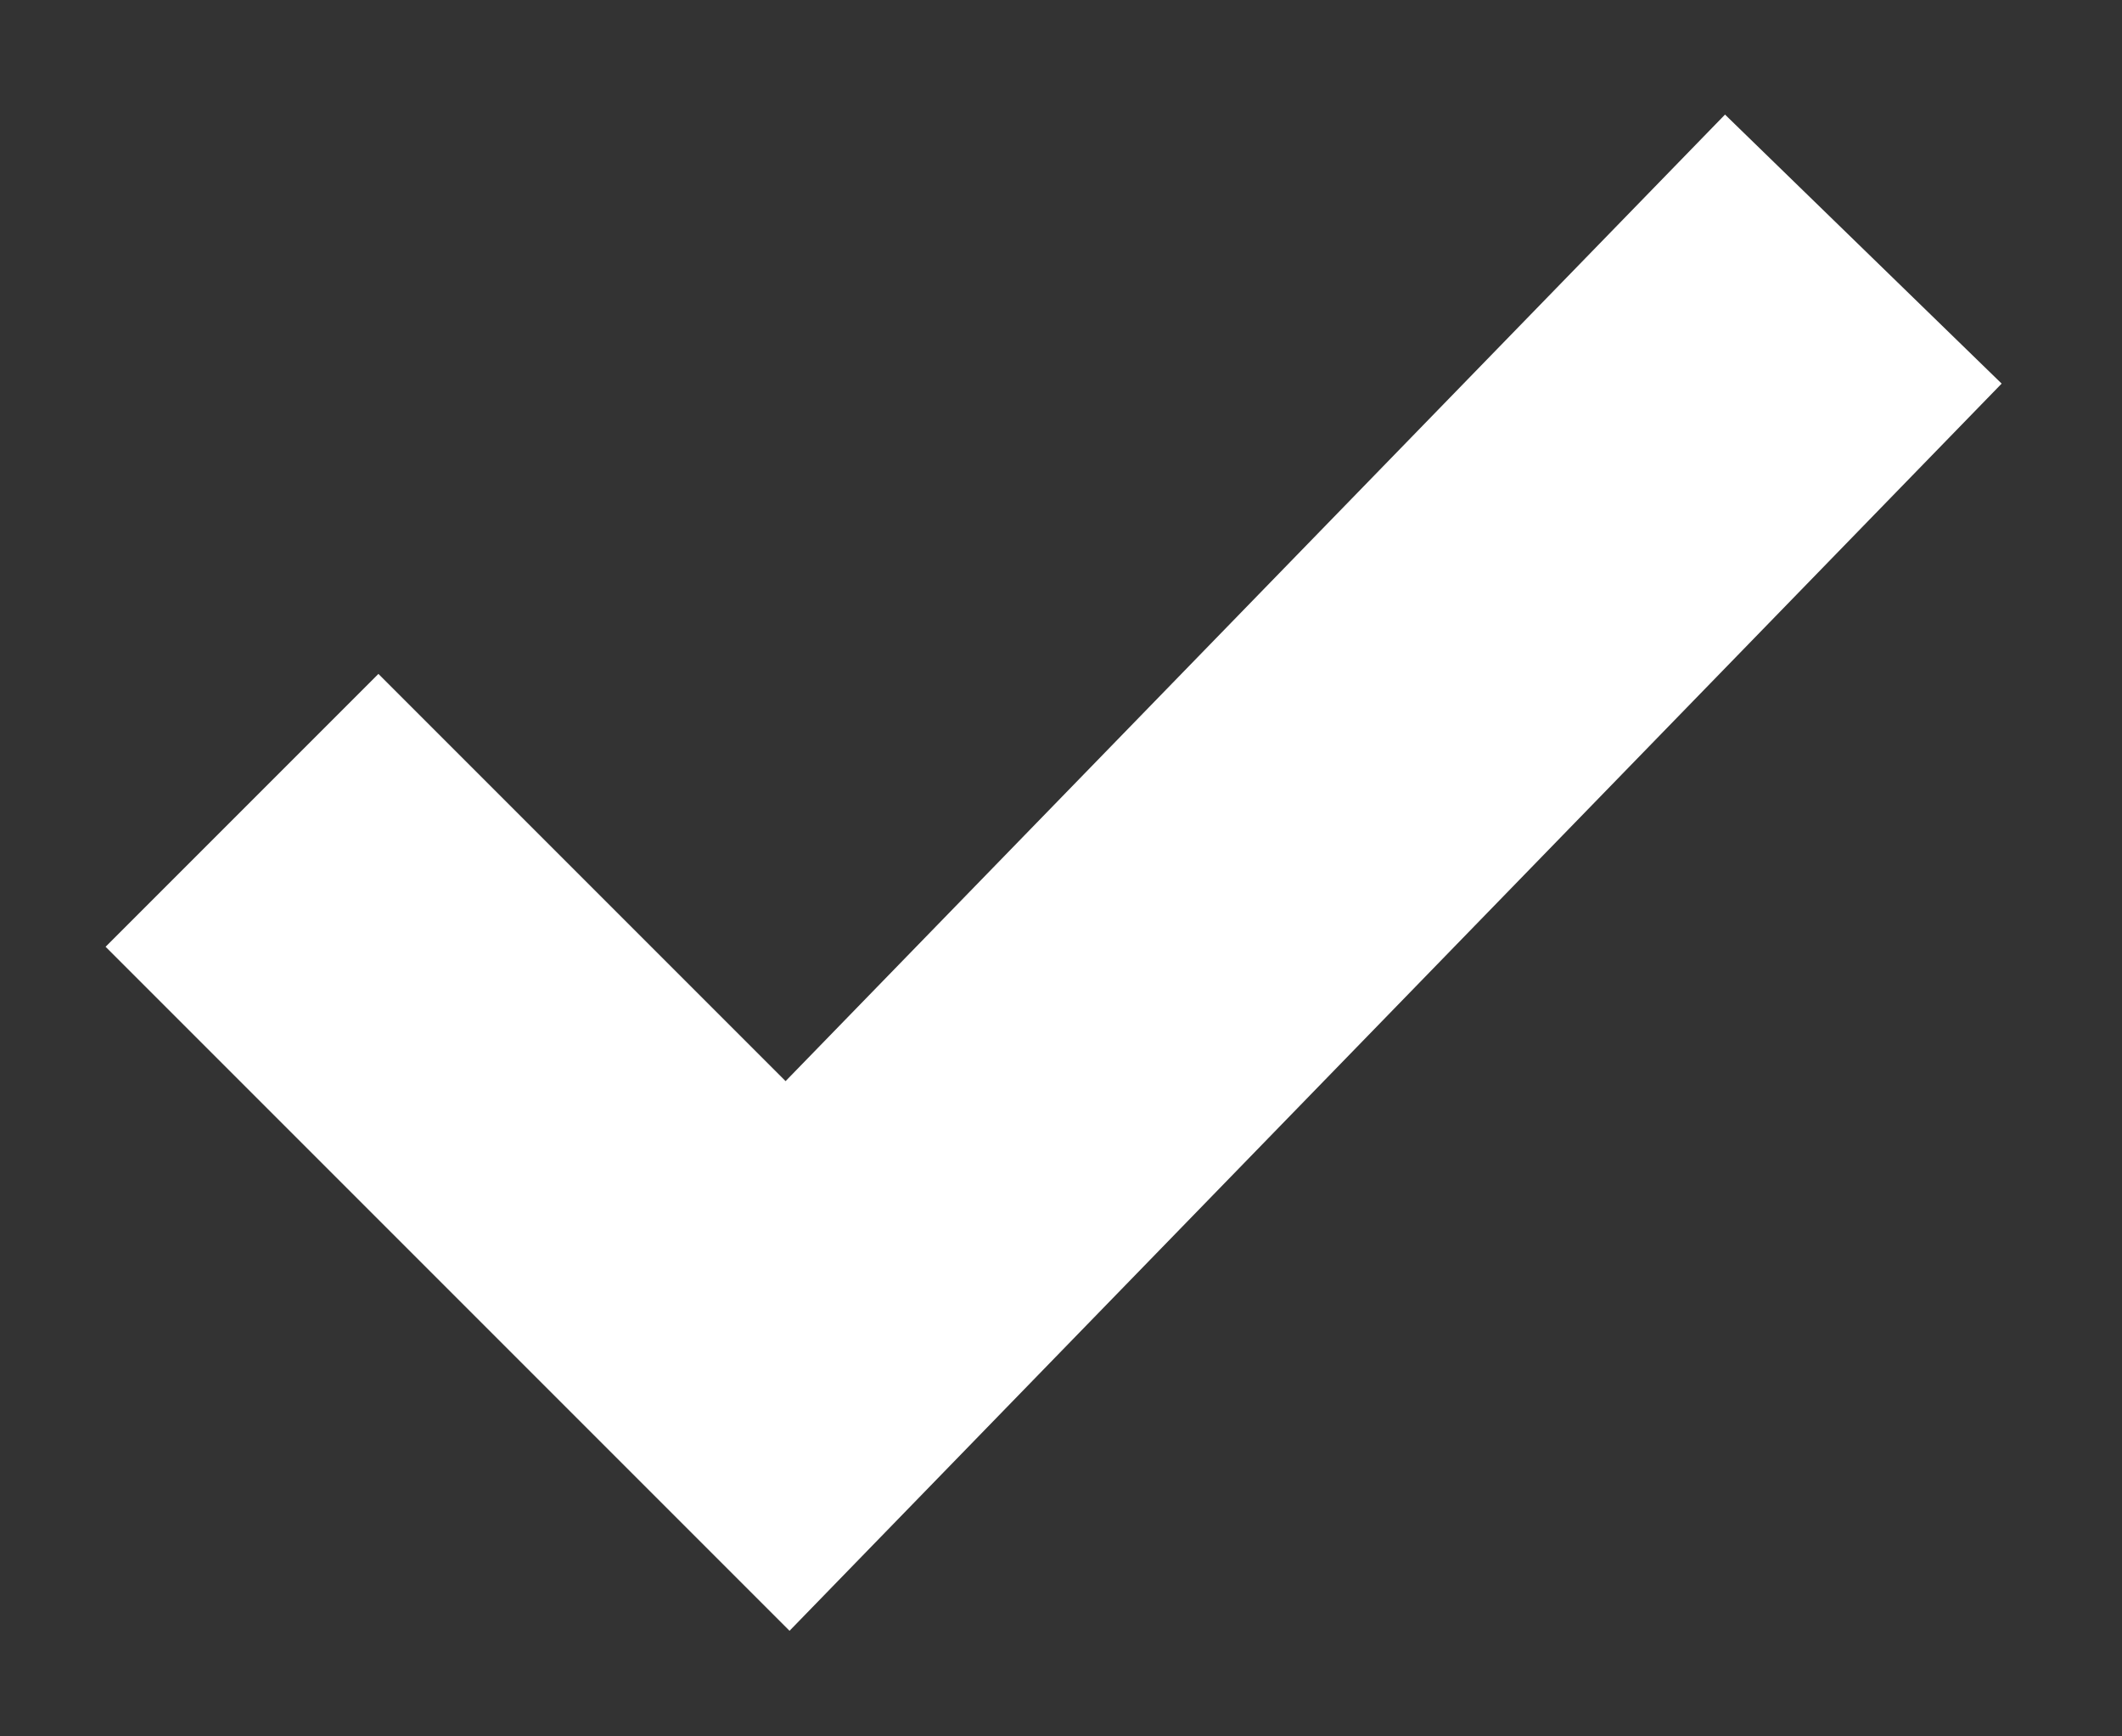 <?xml version="1.0" encoding="UTF-8"?>
<svg width="11px" height="9px" viewBox="0 0 11 9" version="1.1" xmlns="http://www.w3.org/2000/svg" xmlns:xlink="http://www.w3.org/1999/xlink">
    <rect x="0" y="0" width="11" height="9" fill="#333333" stroke="none"/>
    <title>9813C953-74A1-4048-8236-A250FBECCBC6</title>
    <g id="Typography" stroke="none" stroke-width="1" fill="none" fill-rule="evenodd">
        <g id="FIT-Typography" transform="translate(-237, -4186)" fill="#FFFFFF" fill-rule="nonzero">
            <polygon id="tick-white" transform="translate(242.507, 4189.493) rotate(-315) translate(-242.507, -4189.493) " points="242.886 4185.014 244.886 4184.986 245.014 4194 240 4194 240 4192 242.985 4192"></polygon>
        </g>
    </g>
</svg>